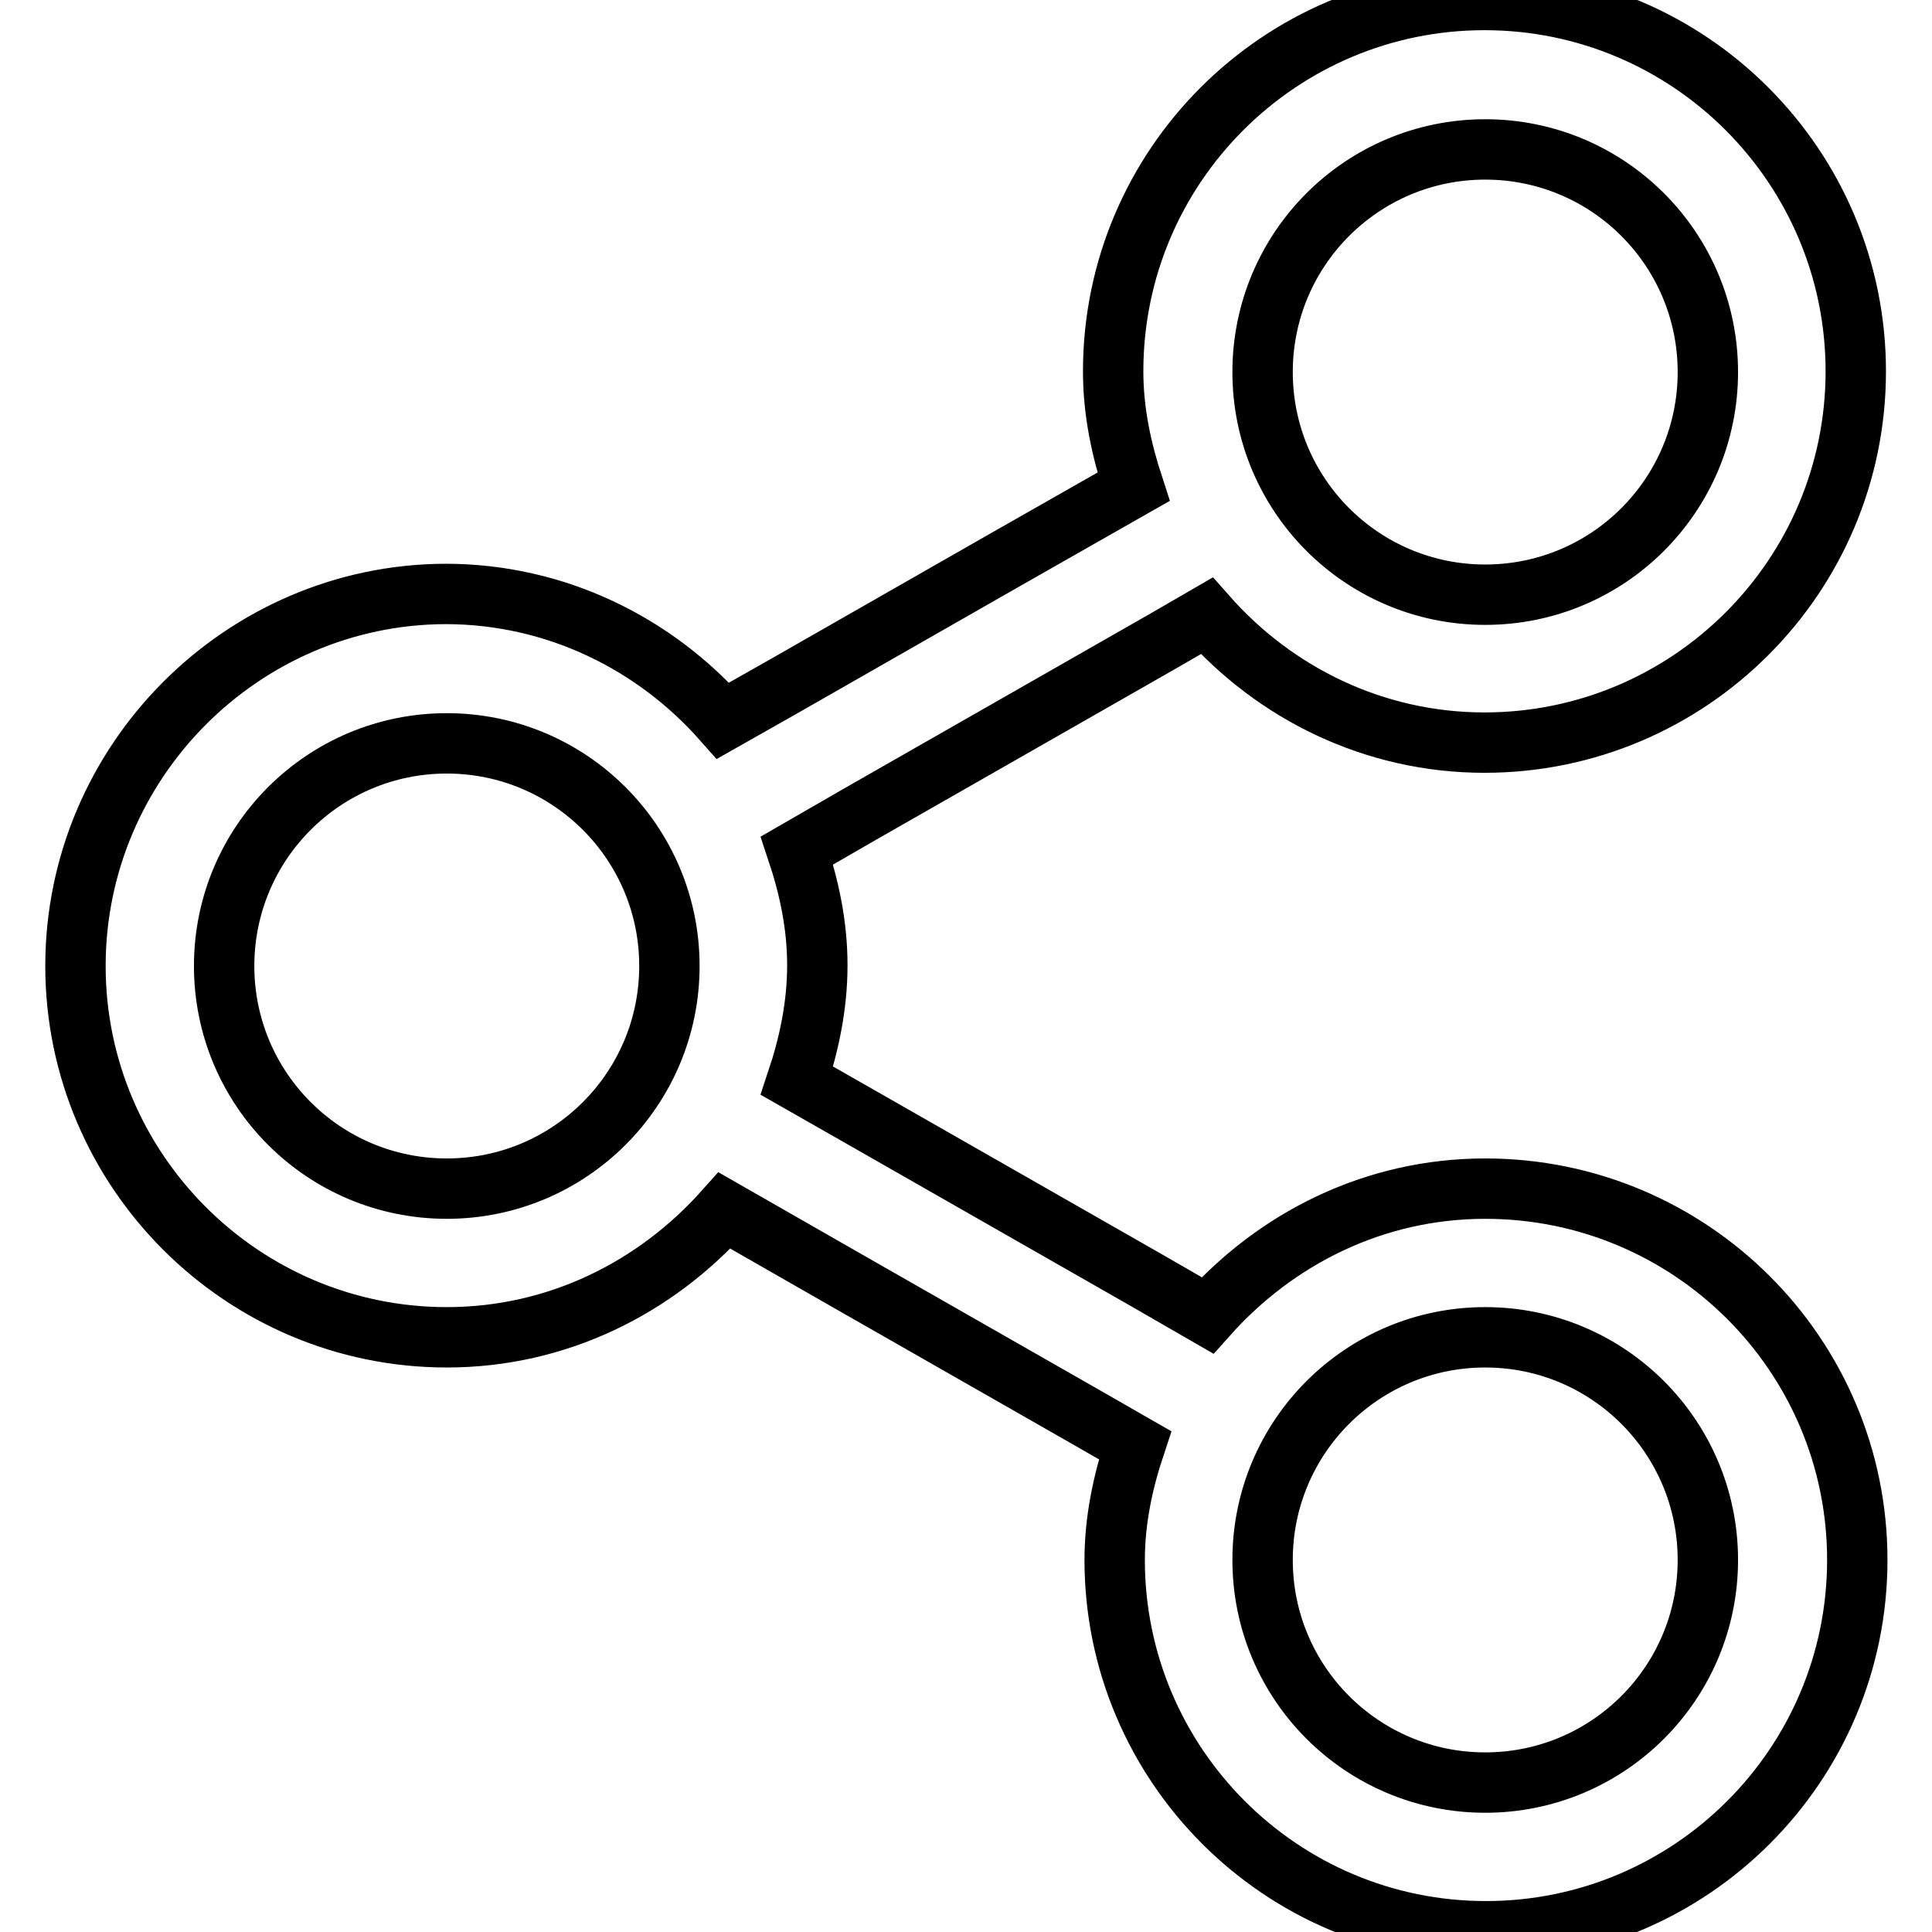 <?xml version="1.0" encoding="utf-8"?>
<!-- Svg Vector Icons : http://www.onlinewebfonts.com/icon -->
<!DOCTYPE svg PUBLIC "-//W3C//DTD SVG 1.1//EN" "http://www.w3.org/Graphics/SVG/1.1/DTD/svg11.dtd">
<svg version="1.1" xmlns="http://www.w3.org/2000/svg" xmlns:xlink="http://www.w3.org/1999/xlink" x="0px" y="0px" viewBox="0 0 256 256" enable-background="new 0 0 256 256" xml:space="preserve">
<g> <path stroke-width="8" fill-opacity="0" stroke="#000000"  d="M196.8,157.5c-14.7,0-27.7,6.6-36.8,16.8l-7.8-4.5l-38-21.7l-8.6-4.9c1.6-4.8,2.7-9.9,2.7-15.3 c0-5.4-1.1-10.4-2.7-15.2l8.5-4.9l40.1-22.9l5.7-3.3c9,10.2,22.1,16.8,36.8,16.8c27.1,0,49.2-22,49.2-49.2 c0-27.1-22-49.2-49.2-49.2c-27.1,0-49.2,22-49.2,49.2c0,5.4,1.1,10.4,2.7,15.3l-17.4,9.9l-28.7,16.4l-8.3,4.7 c-9-10.2-22.1-16.8-36.8-16.8C32.1,78.8,10,100.9,10,128c0,27.1,22.1,49.2,49.2,49.2c14.7,0,27.7-6.6,36.8-16.8l17.3,9.9l30.3,17.3 l6.8,3.9c-1.6,4.8-2.7,9.9-2.7,15.2c0,27.1,22,49.2,49.2,49.2c27.1,0,49.2-22,49.2-49.2S224,157.5,196.8,157.5z M196.8,19.8 c16.3,0,29.5,13.2,29.5,29.5c0,16.3-13.2,29.5-29.5,29.5s-29.5-13.2-29.5-29.5C167.3,33,180.5,19.8,196.8,19.8z M59.2,157.5 c-16.3,0-29.5-13.2-29.5-29.5c0-16.3,13.2-29.5,29.5-29.5s29.5,13.2,29.5,29.5C88.7,144.3,75.5,157.5,59.2,157.5z M196.8,236.2 c-16.3,0-29.5-13.2-29.5-29.5c0-16.3,13.2-29.5,29.5-29.5s29.5,13.2,29.5,29.5C226.3,223,213.1,236.2,196.8,236.2z"/></g>
</svg>